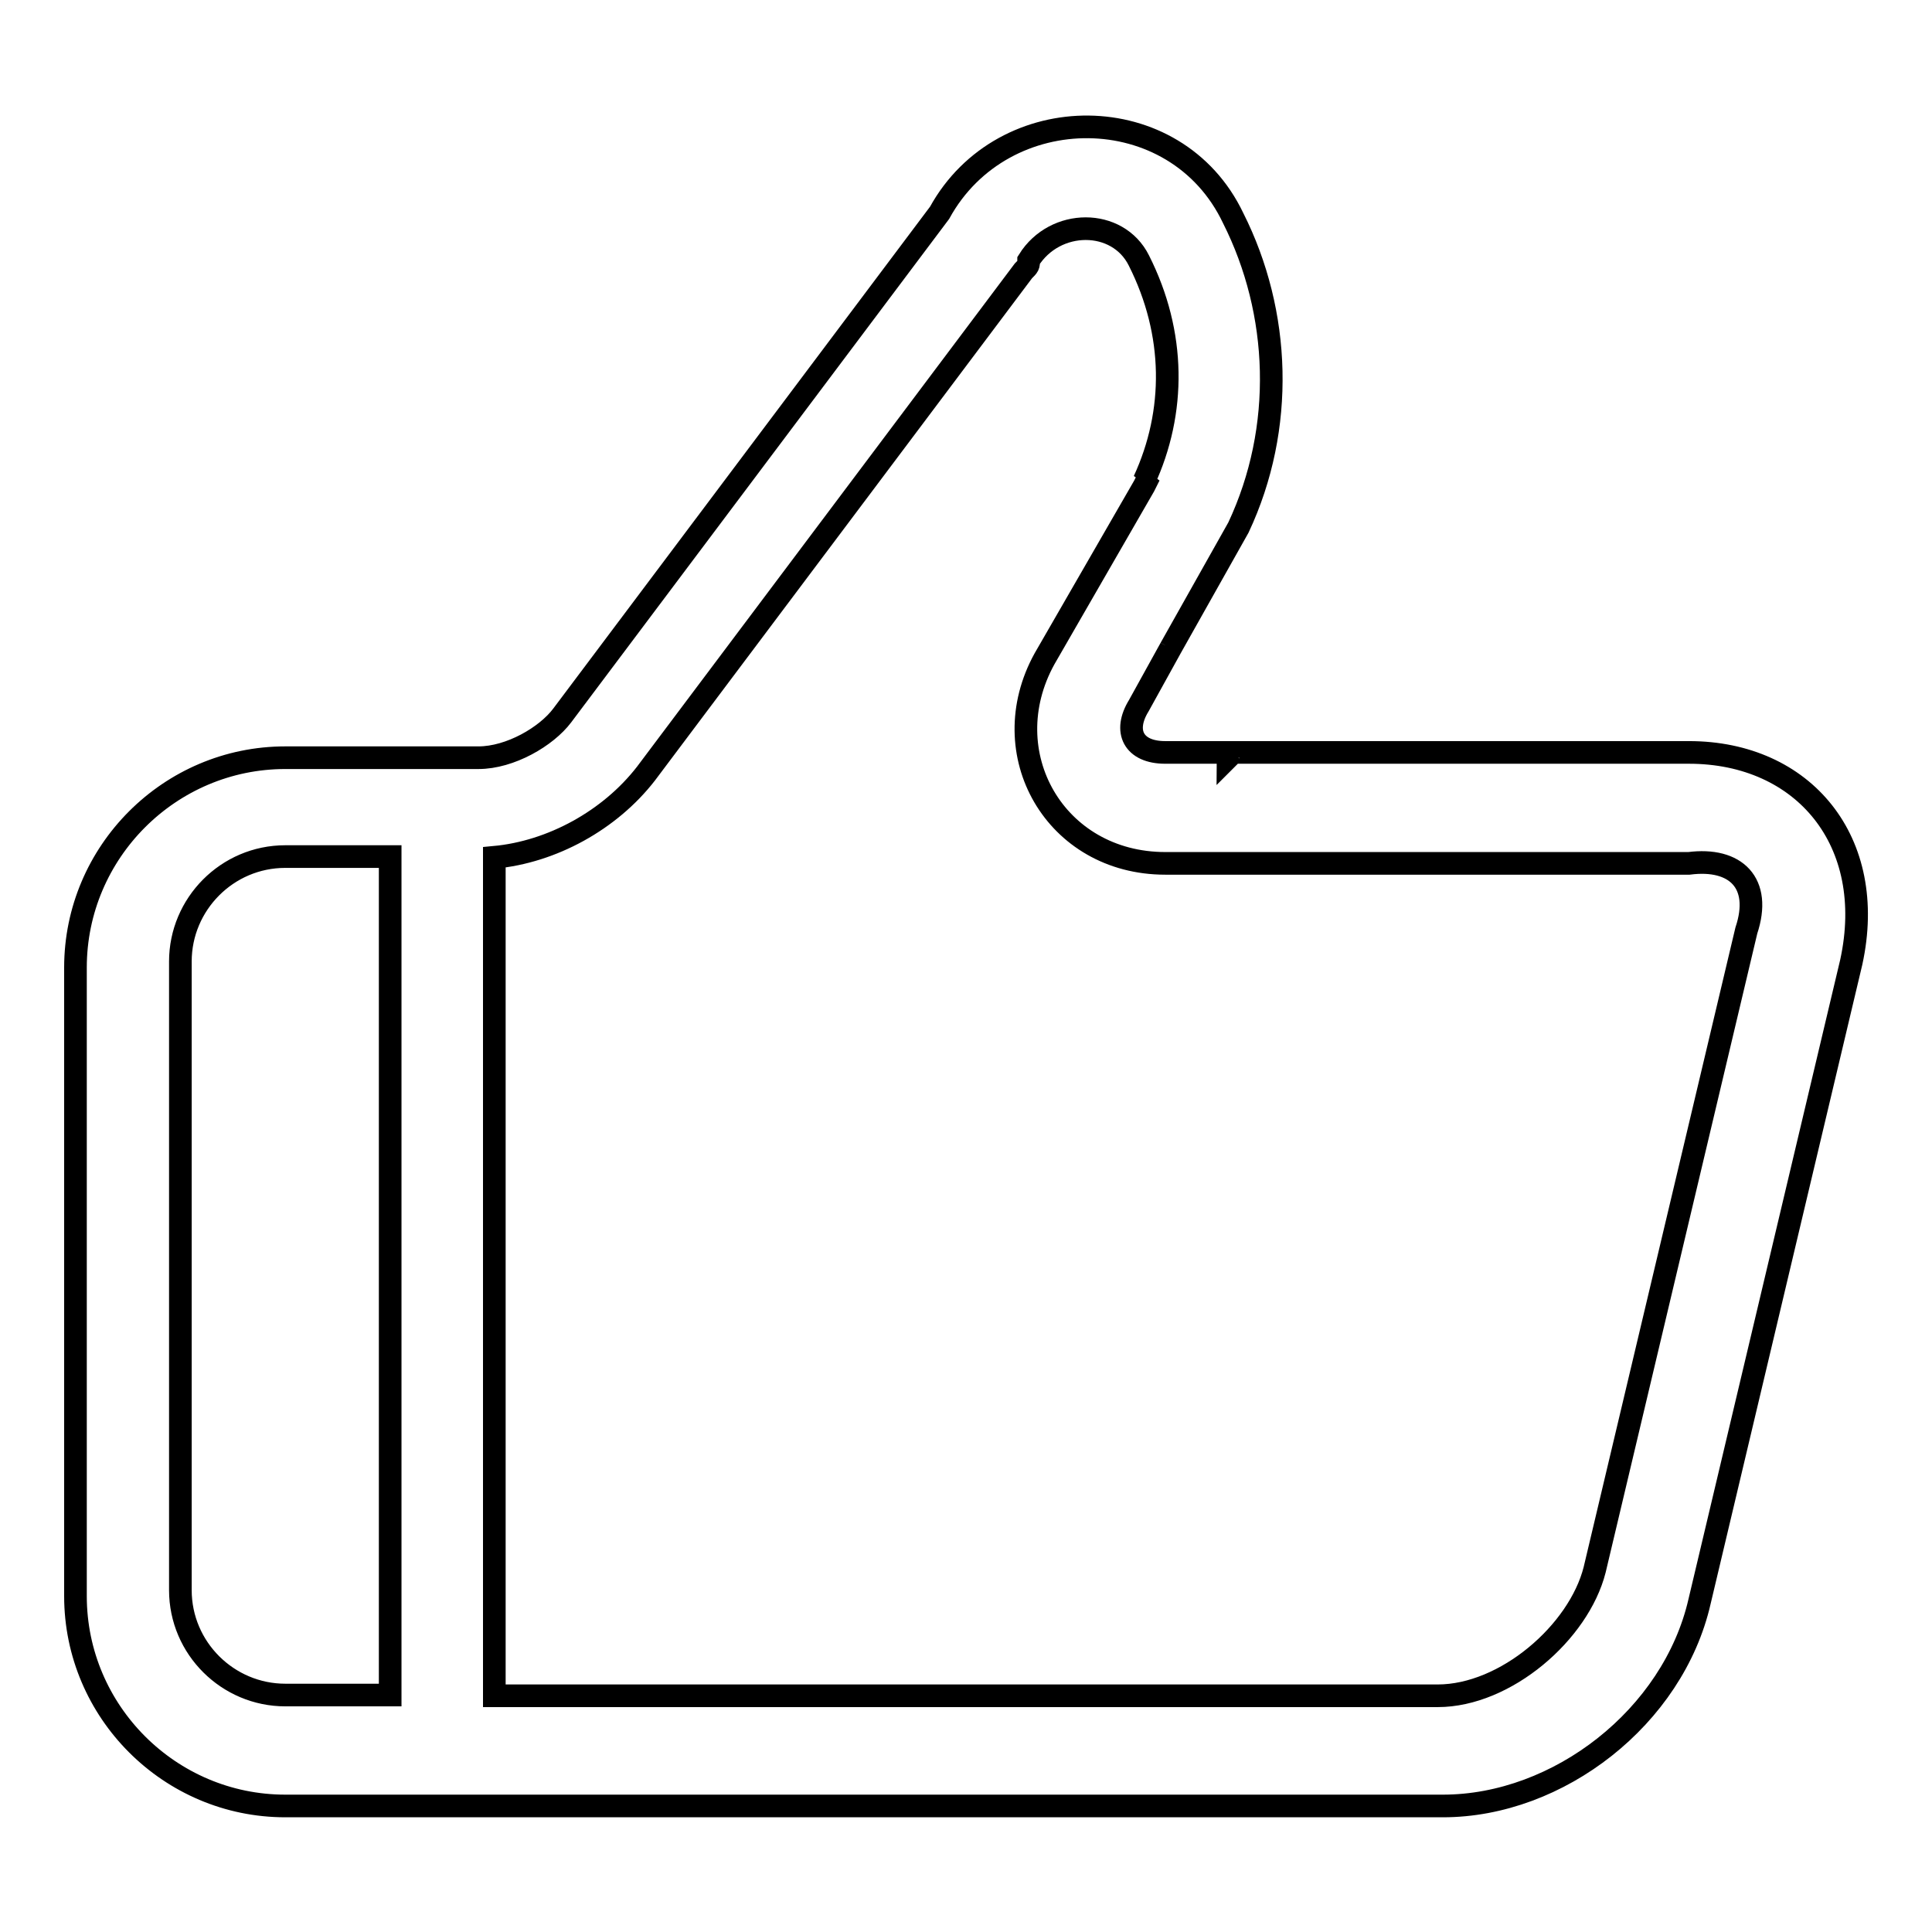 <?xml version="1.0" encoding="utf-8"?>
<!-- Svg Vector Icons : http://www.onlinewebfonts.com/icon -->
<!DOCTYPE svg PUBLIC "-//W3C//DTD SVG 1.1//EN" "http://www.w3.org/Graphics/SVG/1.1/DTD/svg11.dtd">
<svg version="1.1" xmlns="http://www.w3.org/2000/svg" xmlns:xlink="http://www.w3.org/1999/xlink" x="0px" y="0px" viewBox="0 0 256 256" enable-background="new 0 0 256 256" xml:space="preserve">
<g> <path stroke-width="3" fill-opacity="0" stroke="#000000"  d="M223.8,99.7h-60.4l-0.7,0.7c0,0,0-0.7,0.7-0.7h-9c-4.2,0-5.6-2.8-3.5-6.2l4.2-7.6h-0.7h0.7l9-16 c6.2-13.2,5.6-28.5-0.7-41c-7.6-16-30.5-16-38.9-0.7l-50,66.6c-2.1,2.8-6.9,5.6-11.1,5.6H51.6l0,0H37.8 c-15.3,0-27.8,12.5-27.8,27.8v83.3c0,15.3,12.5,27.8,27.8,27.8h153.4c15.3,0,30.5-11.8,34-27.1l20.1-84.7 C248.8,111.5,239,99.7,223.8,99.7z M51.6,224.6H37.8c-7.6,0-13.9-6.2-13.9-13.9v-83.3c0-7.6,6.2-13.9,13.9-13.9h13.9V224.6z  M231.4,123.3L211.3,208c-2.1,8.3-11.8,16.7-20.8,16.7H65.5V113.6c7.6-0.7,15.3-4.9,20.1-11.1l50-66.6c0.7-0.7,0.7-0.7,0.7-1.4 c3.5-5.6,11.8-5.6,14.6,0c4.9,9.7,4.9,20.1,0.7,29.2l0.7-0.7l-0.7,1.4l0,0l-13.2,22.9c-6.9,12.5,1.4,27.1,16,27.1h69.4 C230,113.6,233.5,117,231.4,123.3z"/></g>
</svg>
